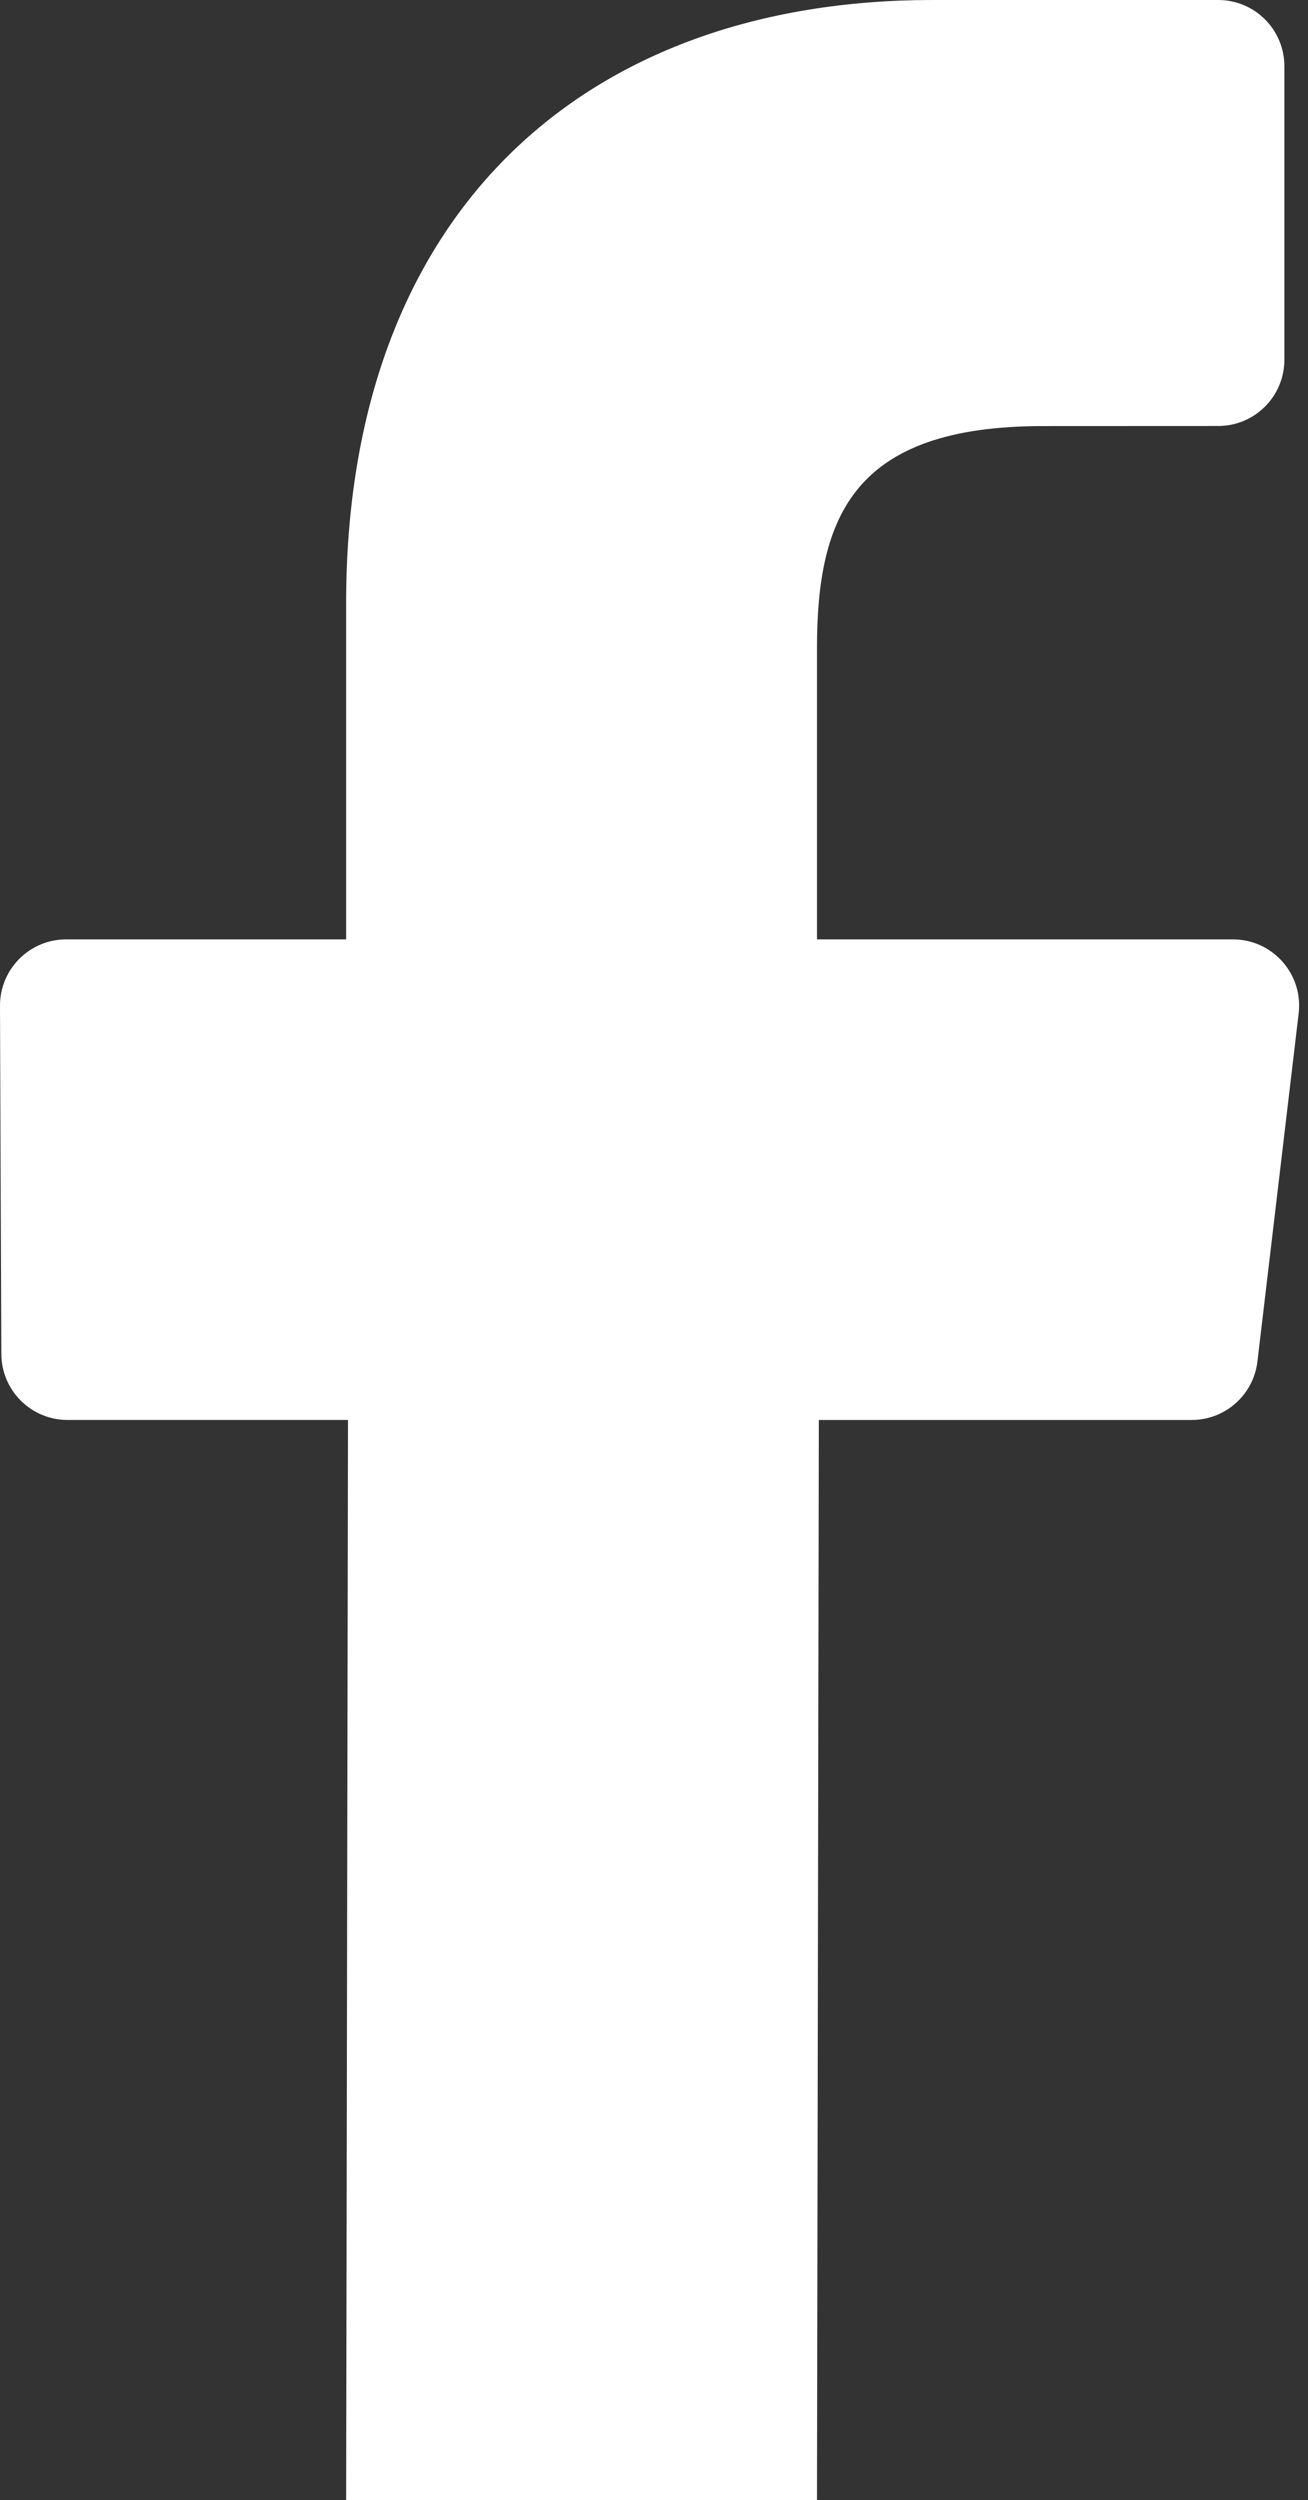 <svg width="134" height="256" viewBox="0 0 134 256" fill="none" xmlns="http://www.w3.org/2000/svg">
<rect x="0" y="0" width="134" height="256" fill="#333333" stroke="none"/>
<path d="M35.651 145.4L35.461 255.999L83.697 256L83.886 145.402H122.085C125.52 145.402 128.413 142.831 128.818 139.42L133.043 103.769C133.522 99.737 130.371 96.191 126.311 96.191H83.697V66.369C83.697 52.845 87.452 43.629 106.845 43.629L124.803 43.621C128.546 43.618 131.58 40.584 131.58 36.841V6.78C131.58 3.035 128.544 0 124.8 0H95.537C59.876 0 35.461 21.767 35.461 61.743V96.19H6.78C3.026 96.19 -0.014 99.242 5.08459e-05 102.996L0.138 138.647C0.152 142.381 3.183 145.4 6.917 145.4H35.651Z" fill="white"/>
</svg>
